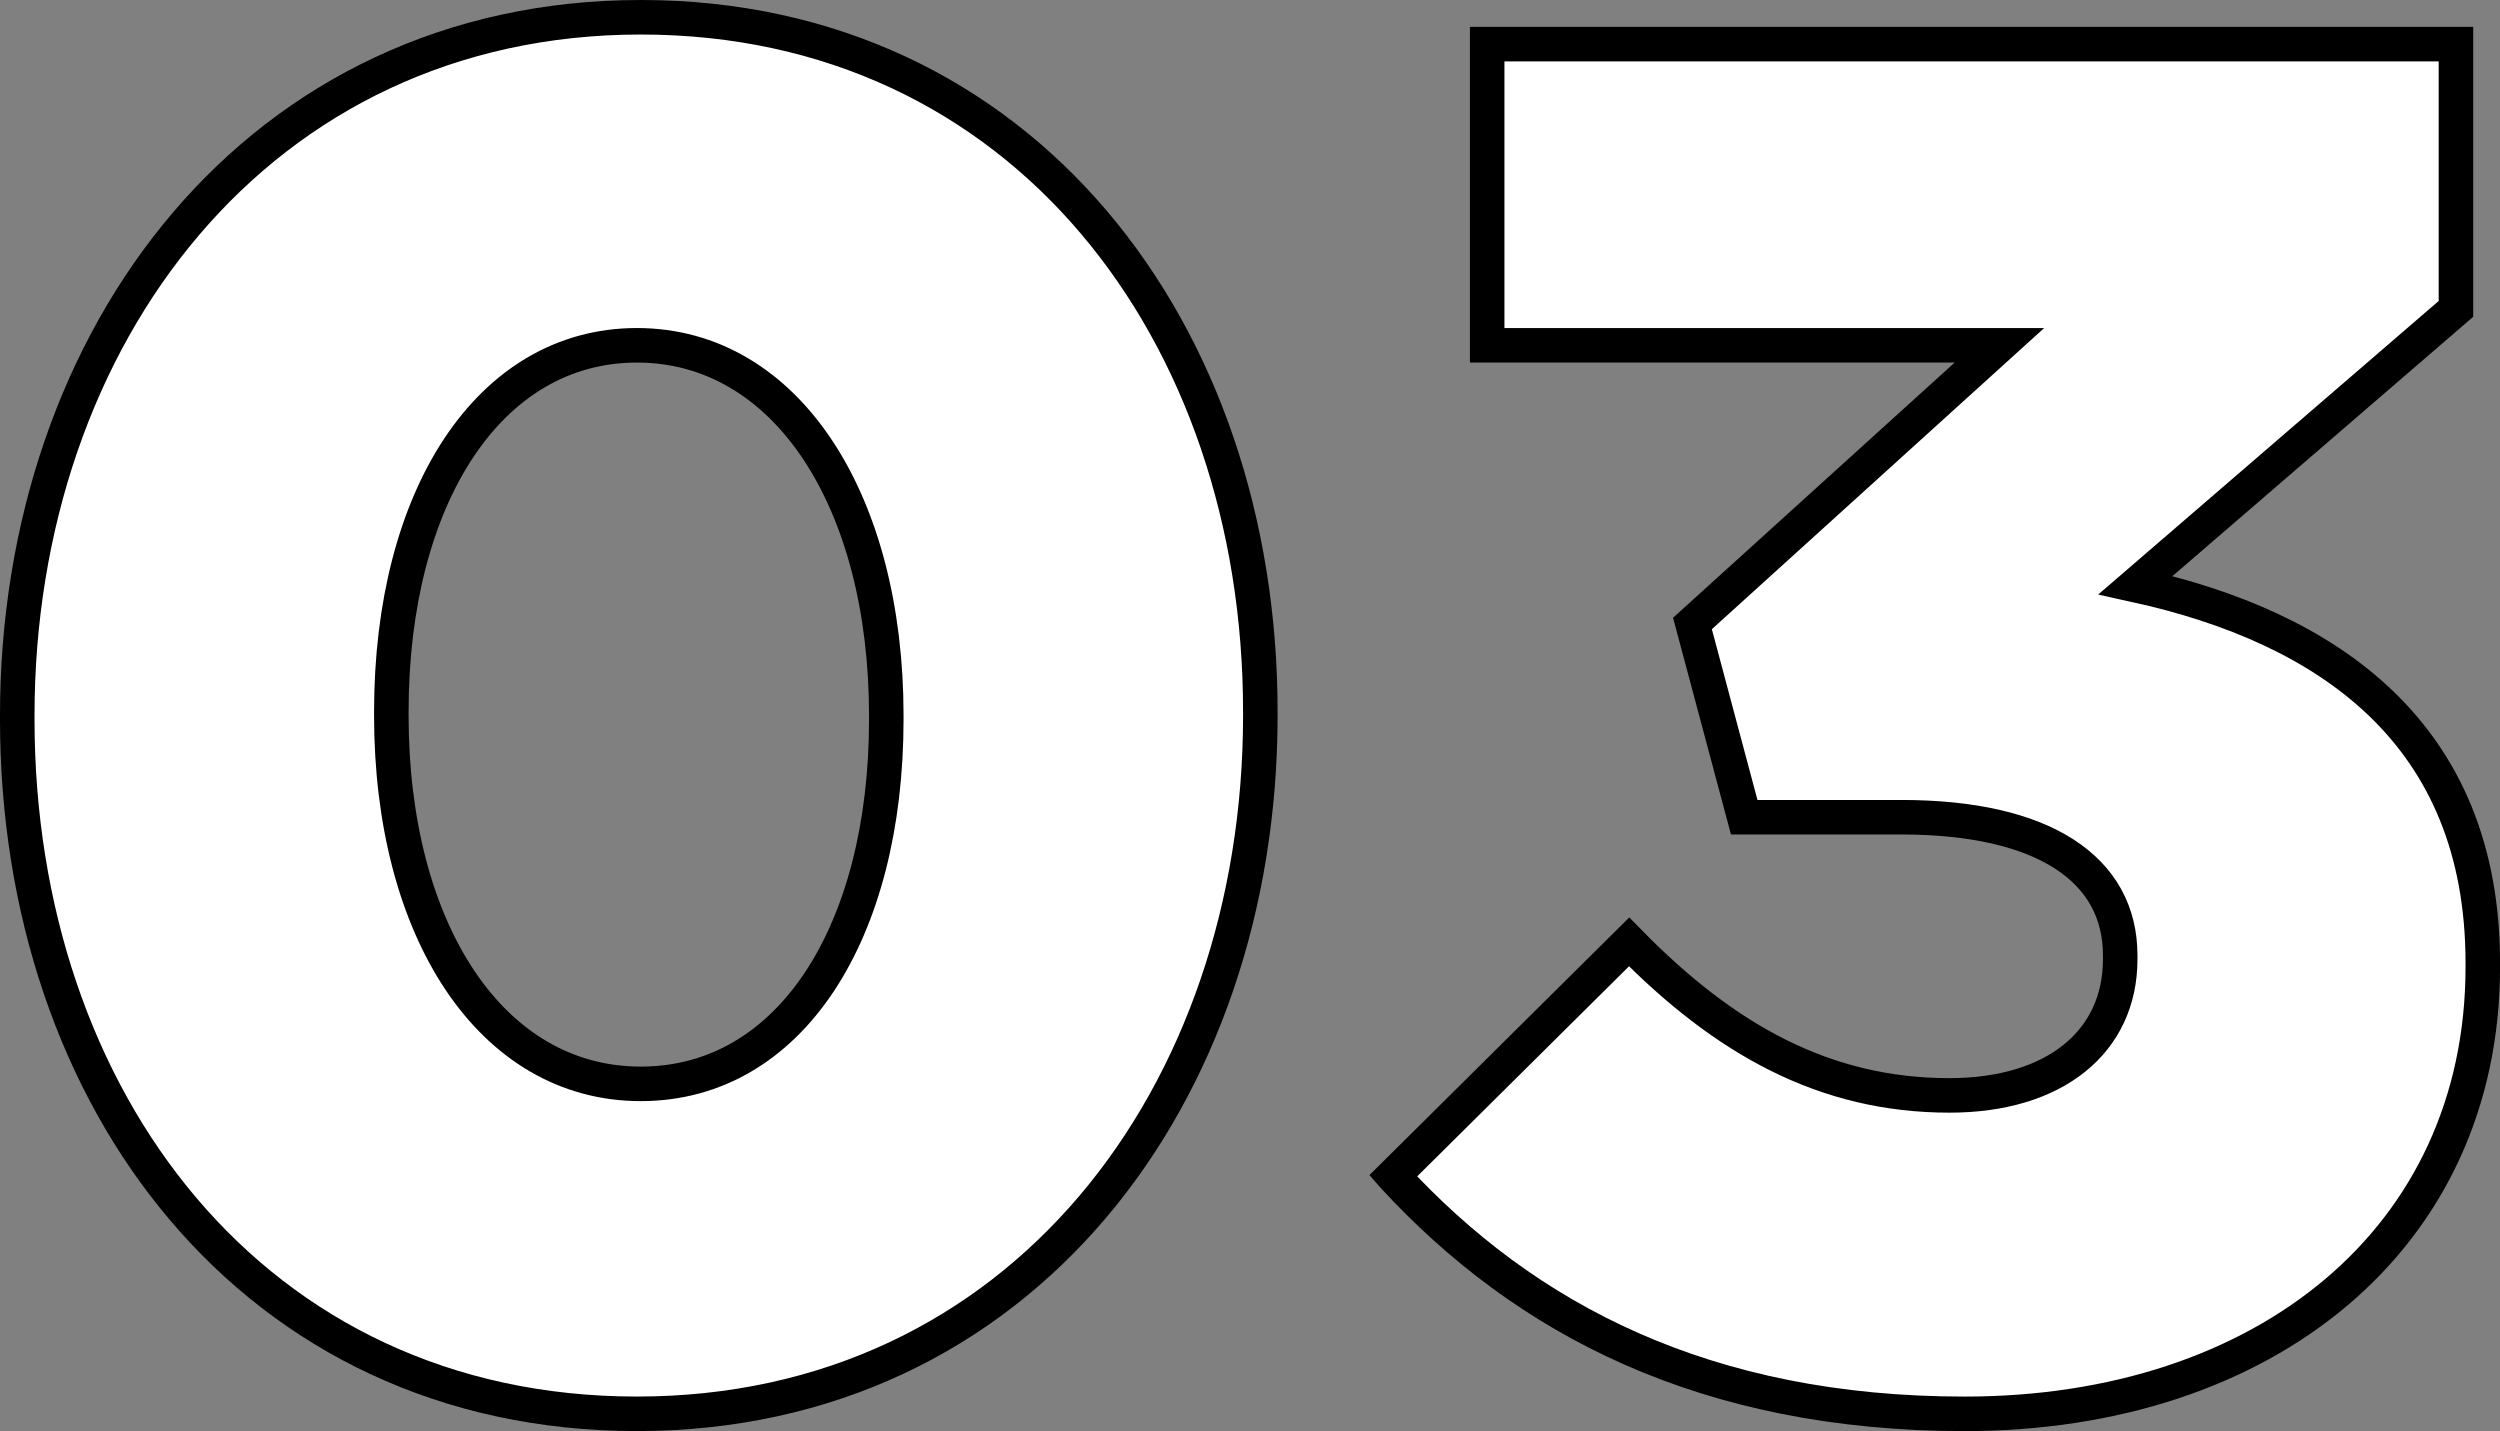 <?xml version="1.0" encoding="UTF-8"?><svg id="_レイヤー_2" xmlns="http://www.w3.org/2000/svg" viewBox="0 0 79.503 45.51"><rect x="0" y="0" width="79.503" height="45.51" fill="#808080" stroke="none"/><g id="_レイヤー_1-2"><path d="M.549,22.877v-.122C.549,10.676,8.236.549,20.376.549s19.704,10.005,19.704,22.084v.122c0,12.079-7.626,22.206-19.826,22.206S.549,34.956.549,22.877ZM28.185,22.877v-.122c0-6.833-3.173-11.774-7.931-11.774-4.697,0-7.809,4.82-7.809,11.652v.122c0,6.832,3.172,11.713,7.931,11.713s7.809-4.819,7.809-11.591Z" style="fill:#fff; stroke:#000; stroke-width:1.098px;"/><path d="M44.303,37.396l7.504-7.442c3.051,3.111,6.223,4.881,10.188,4.881,3.355,0,5.43-1.708,5.43-4.332v-.121c0-2.746-2.44-4.393-6.954-4.393h-5.003l-1.646-6.162,9.761-8.846h-16.289V1.404h30.808v8.419l-10.188,8.784c6.101,1.342,11.042,4.697,11.042,12.018v.122c0,8.663-6.955,14.215-16.472,14.215-8.235,0-13.97-2.989-18.18-7.565Z" style="fill:#fff; stroke:#000; stroke-width:1.098px;"/></g></svg>